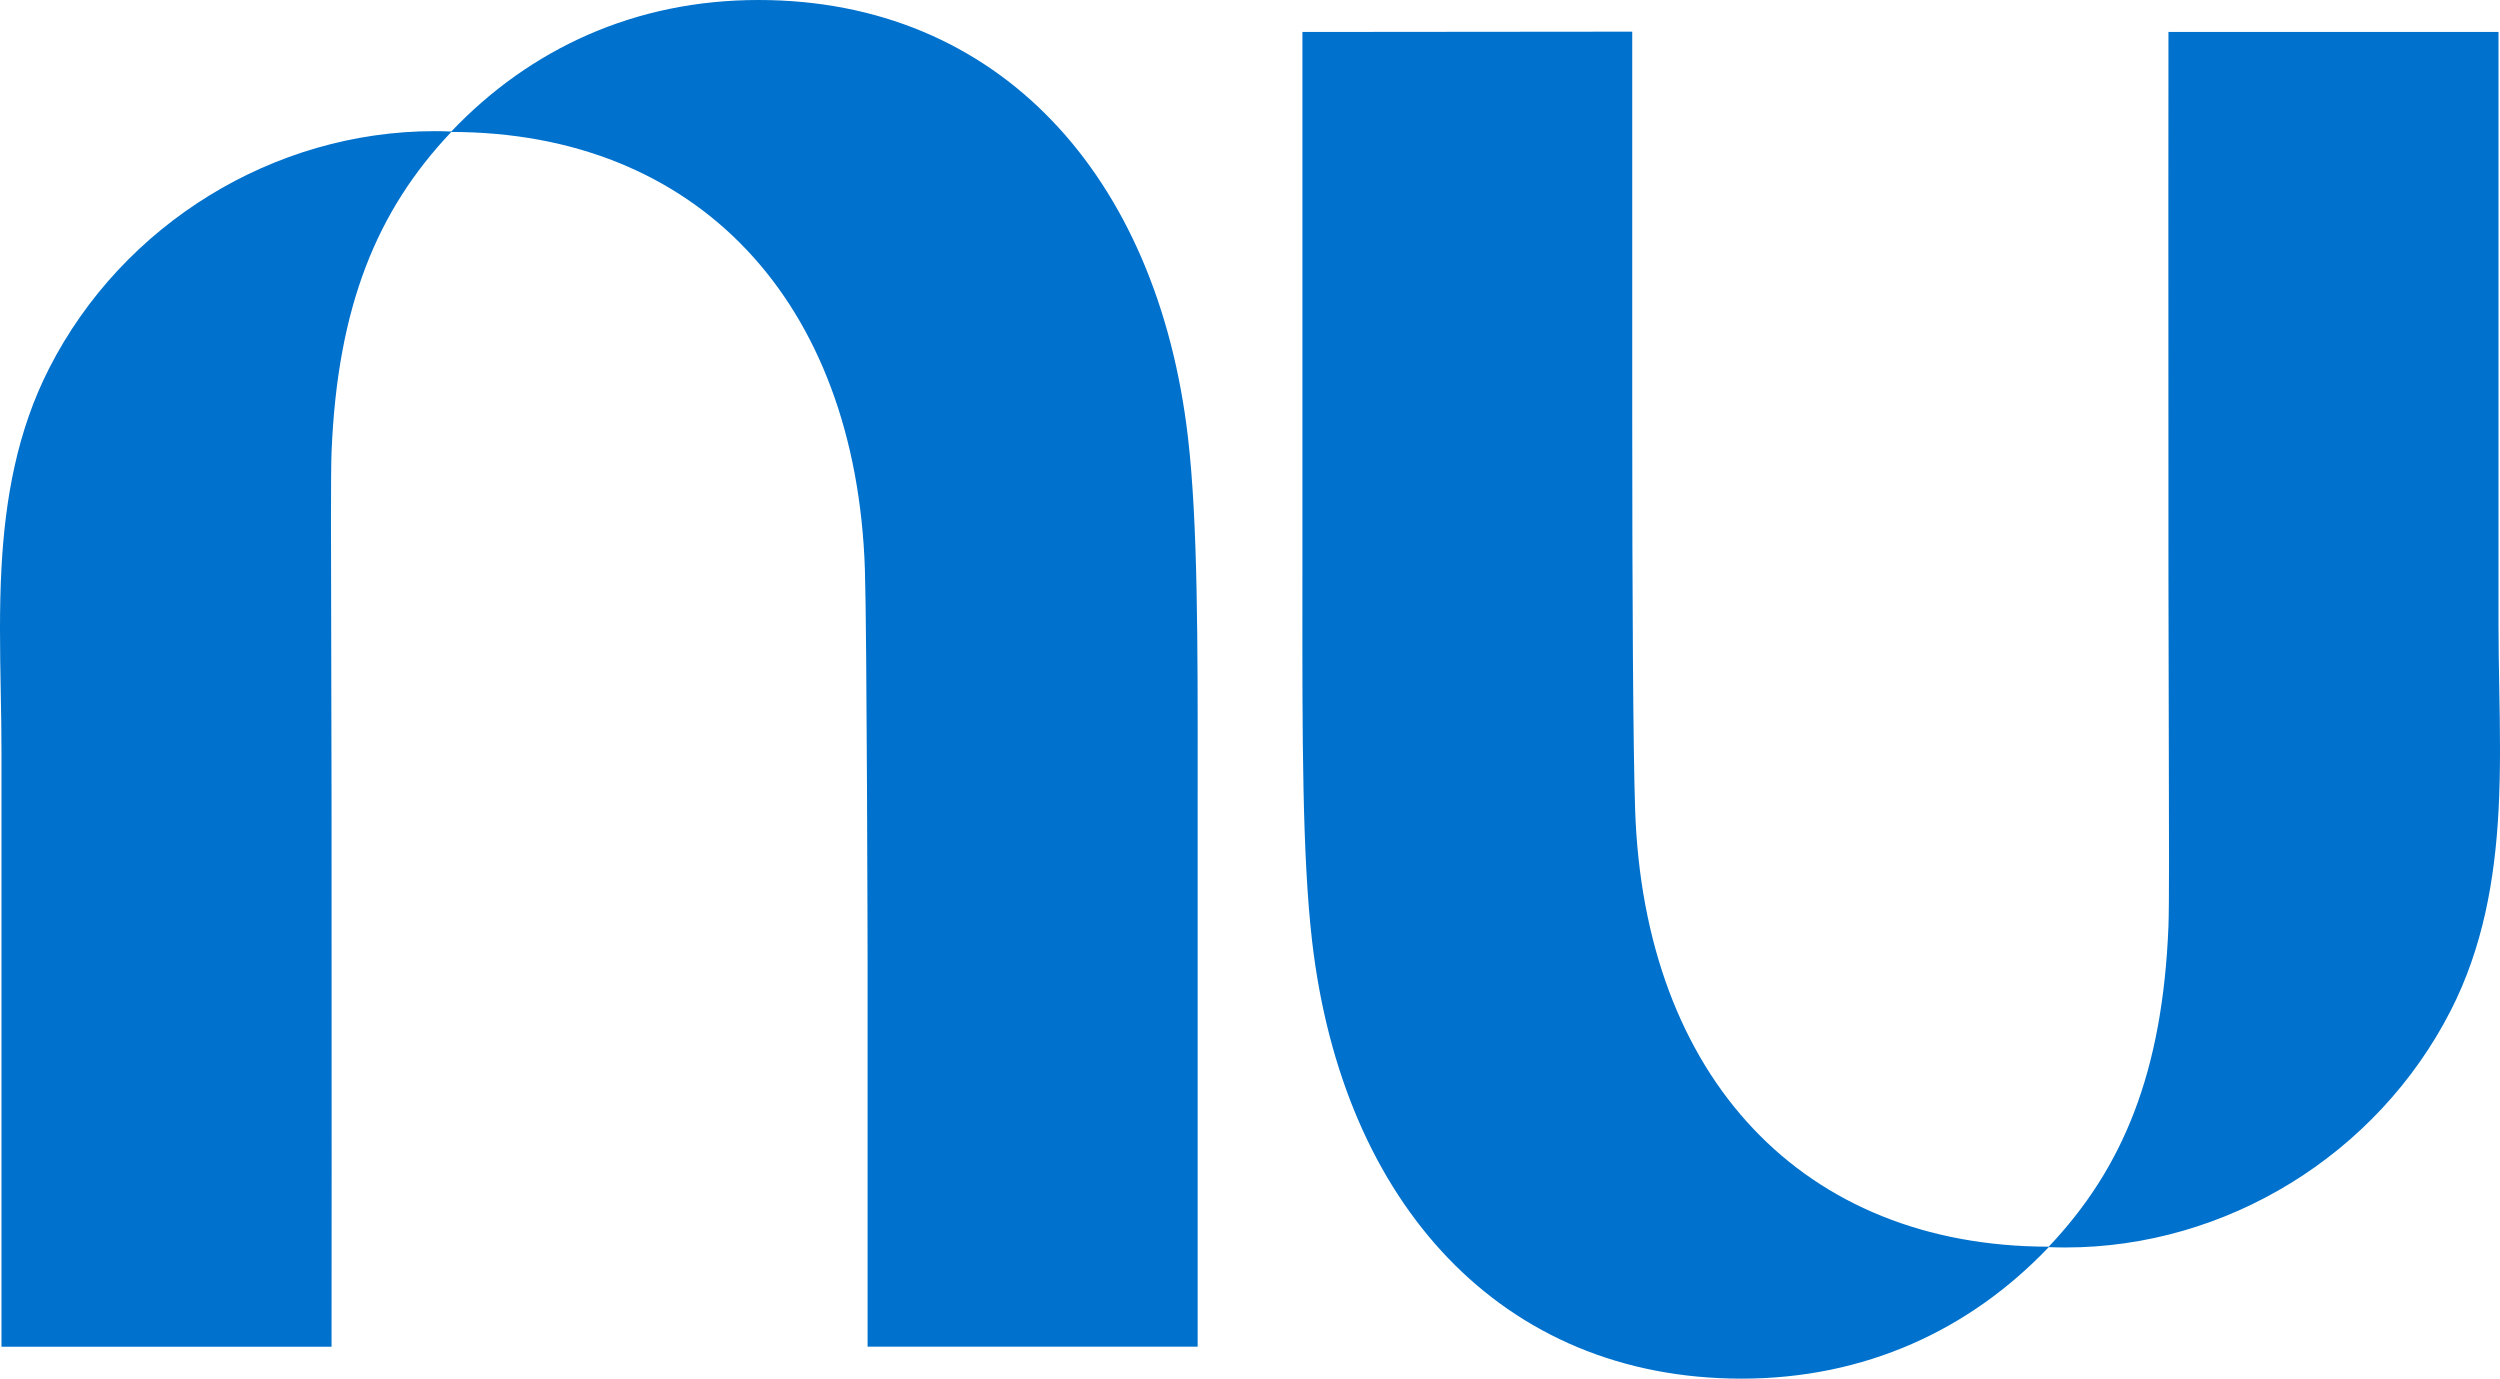 <svg width="515" height="284" viewBox="0 0 515 284" fill="none" xmlns="http://www.w3.org/2000/svg">
<g clip-path="url(#clip0_63_159)">
<path d="M92.966 27.091C109.251 9.989 130.854 0 156.232 0C205.673 0 238.453 36.081 244.725 90.132C246.758 107.685 246.739 132.433 246.719 161.096C246.715 164.036 246.715 167.017 246.715 170.035V277.414H178.724V197.993C178.724 197.993 178.586 130.02 178.17 117.317C176.345 61.988 143.575 27.222 92.959 27.184C77.688 43.311 69.505 63.028 68.299 93.177C68.133 97.381 68.175 112.286 68.23 131.93C68.258 142.108 68.29 153.559 68.299 165.452C68.349 217.219 68.299 277.426 68.299 277.426H0.308V155.198C0.308 151.01 0.231 146.786 0.155 142.546C0.001 134.016 -0.155 125.42 0.308 116.909C1.076 102.721 3.532 88.773 10.156 75.815C25.318 46.131 56.385 27.018 89.505 27.018C90.662 27.018 91.82 27.046 92.966 27.091Z" fill="#0071CC"/>
<path d="M514.692 167.092C515.155 158.581 514.999 149.985 514.846 141.456C514.769 137.215 514.692 132.992 514.692 128.804V6.575H446.702C446.702 6.575 446.652 66.782 446.702 118.549C446.71 130.442 446.742 141.892 446.771 152.07C446.826 171.714 446.868 186.619 446.702 190.824C445.496 220.974 437.313 240.69 422.042 256.817C371.427 256.782 338.657 222.013 336.832 166.685C336.416 153.981 336.24 122.456 336.24 85.944V6.523L268.3 6.585V113.965C268.3 116.983 268.296 119.964 268.296 122.904C268.275 151.568 268.257 176.314 270.291 193.868C276.549 247.92 309.328 284 358.769 284C384.149 284 405.752 274.01 422.037 256.909C423.182 256.953 424.339 256.98 425.496 256.98C458.615 256.98 489.683 237.868 504.846 208.183C511.47 195.225 513.925 181.278 514.693 167.089L514.692 167.092Z" fill="#0071CC"/>
</g>
<defs>
<clipPath id="clip0_63_159">
<rect width="515" height="284" fill="white"/>
</clipPath>
</defs>
</svg>
